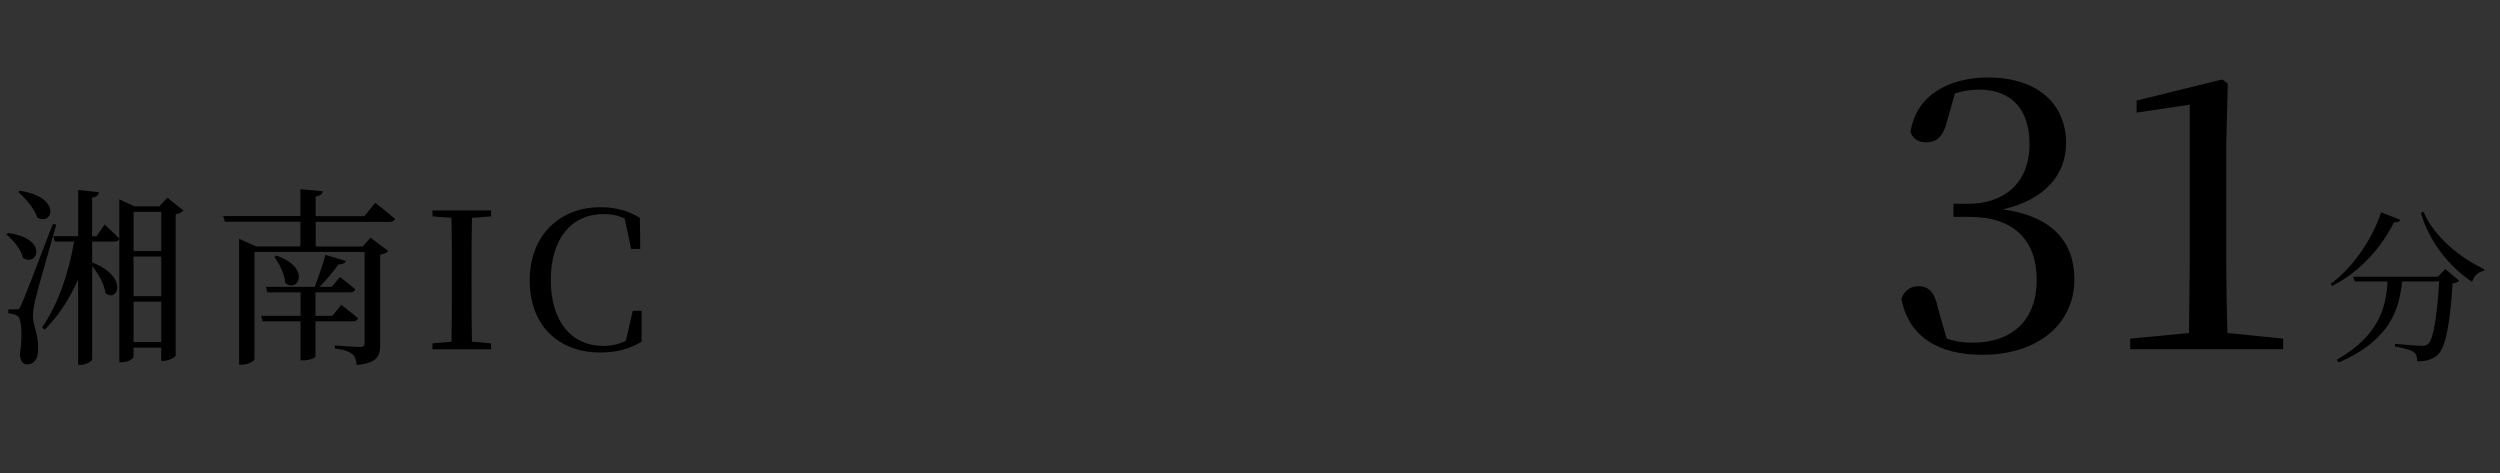 <?xml version="1.0" encoding="UTF-8"?><svg xmlns="http://www.w3.org/2000/svg" xmlns:xlink="http://www.w3.org/1999/xlink" viewBox="0 0 370 70"><rect x="0" y="0" width="370" height="70" fill="#333333" stroke="none"/><defs><style>.cls-1{fill:none;}.cls-2{clip-path:url(#clippath);}.cls-3{fill:#fff;}.cls-4{fill:#97cddf;}.cls-5{fill:#bfc0c0;}.cls-6{fill:#87713d;}.cls-7{clip-path:url(#clippath-1);}</style><clipPath id="clippath"><rect class="cls-1" x="390" y="-180" width="610" height="854"/></clipPath><clipPath id="clippath-1"><polyline class="cls-1" points="1062.08 -230.07 432.62 -230.07 432.62 676.71 1062.08 676.71 1062.08 -230.07"/></clipPath></defs><g id="_レイヤー_1"><g class="cls-2"><g class="cls-7"><polyline class="cls-4" points="261.84 589.8 818.02 -381.25 817.57 -381.51 261.39 589.53 261.84 589.8"/><polyline class="cls-4" points="265.82 591.98 822 -379.06 821.55 -379.32 265.37 591.72 265.82 591.98"/><polyline class="cls-4" points="269.8 594.16 825.98 -376.87 825.53 -377.13 269.35 593.91 269.8 594.16"/><polyline class="cls-4" points="273.79 596.35 829.96 -374.69 829.51 -374.95 273.33 596.09 273.79 596.35"/><polyline class="cls-4" points="277.77 598.54 833.94 -372.5 833.49 -372.76 277.31 598.28 277.77 598.54"/><polyline class="cls-4" points="281.75 600.73 837.92 -370.31 837.47 -370.57 281.29 600.47 281.75 600.73"/><polyline class="cls-4" points="285.73 602.91 841.91 -368.13 841.45 -368.39 285.28 602.66 285.73 602.91"/><polyline class="cls-4" points="289.71 605.1 845.89 -365.94 845.43 -366.2 289.26 604.84 289.71 605.1"/><polyline class="cls-4" points="293.69 607.29 849.87 -363.75 849.41 -364.01 293.24 607.03 293.69 607.29"/><polyline class="cls-4" points="297.67 609.48 853.85 -361.56 853.39 -361.82 297.22 609.22 297.67 609.48"/><polyline class="cls-4" points="301.65 611.66 857.83 -359.38 857.38 -359.64 301.2 611.41 301.65 611.66"/><polyline class="cls-4" points="305.63 613.85 861.81 -357.19 861.36 -357.45 305.18 613.59 305.63 613.85"/><polyline class="cls-4" points="309.62 616.04 865.79 -355 865.34 -355.26 309.16 615.78 309.62 616.04"/><polyline class="cls-4" points="313.6 618.23 869.77 -352.82 869.32 -353.07 313.14 617.97 313.6 618.23"/><polyline class="cls-4" points="317.58 620.41 873.75 -350.63 873.3 -350.89 317.13 620.16 317.58 620.41"/><polyline class="cls-4" points="321.56 622.6 877.73 -348.44 877.28 -348.7 321.11 622.34 321.56 622.6"/><polyline class="cls-4" points="325.54 624.79 881.72 -346.25 881.26 -346.51 325.09 624.53 325.54 624.79"/><polyline class="cls-4" points="329.52 626.98 885.7 -344.07 885.25 -344.33 329.07 626.72 329.52 626.98"/><polyline class="cls-4" points="333.5 629.16 889.68 -341.88 889.23 -342.14 333.05 628.91 333.5 629.16"/><polyline class="cls-4" points="337.48 631.35 893.66 -339.69 893.21 -339.95 337.03 631.09 337.48 631.35"/><polyline class="cls-4" points="341.47 633.54 897.64 -337.5 897.19 -337.76 341.01 633.28 341.47 633.54"/><polyline class="cls-4" points="345.45 635.72 901.62 -335.32 901.17 -335.58 344.99 635.47 345.45 635.72"/><polyline class="cls-4" points="344.88 645.69 901.05 -325.35 900.6 -325.61 344.43 645.44 344.88 645.69"/><polyline class="cls-4" points="348.86 647.88 905.03 -323.16 904.58 -323.42 348.41 647.62 348.86 647.88"/><polyline class="cls-4" points="352.84 650.07 909.02 -320.97 908.56 -321.23 352.39 649.81 352.84 650.07"/><polyline class="cls-4" points="356.82 652.26 913 -318.79 912.55 -319.05 356.37 652 356.82 652.26"/><polyline class="cls-4" points="360.8 654.44 916.98 -316.6 916.53 -316.86 360.35 654.19 360.8 654.44"/><polyline class="cls-4" points="364.78 656.63 920.96 -314.41 920.51 -314.67 364.33 656.37 364.78 656.63"/><polyline class="cls-4" points="368.77 658.82 924.94 -312.22 924.49 -312.48 368.31 658.56 368.77 658.82"/></g><path class="cls-5" d="m766.2,677.34h-436.06V-248.59s.11,0,.31,0v923.48h102.17v1.82h333.48l.09.63"/><path class="cls-3" d="m1018.75-249.68v25.09l-74.35,39.23-11.86-30.41,27.37-15.2-.91-2.13-28.28,14.9-5.17-12.47-2.13,1.22,18.25,45-29.8,16.42-6.69-18.85,15.81-7.91-3.04-7.1-15.81,7.1-10.95-25.54-10.34,4.86,2.43,11.56-7.3,4.26,9.73,27.98,10.49,9.73,1.21,8.82-13.53,13.23-11.56-.15-1.82-5.02-8.51,3.8-33.45-105.21.61,39.38-52.76,25.24-8.82-14.44-19.01,16.88,6.23,13.68-29.34,11.1-8.67-16.57-1.37.3,1.82,3.19s-13.38,4.11-18.4,6.08c-5.02,1.98-7.6,3.04-13.84,8.06-3.84,3.09-9.08,9.6-12.52,14.13l19.52,16.58-8.51,10.64-6.84-5.17-.76,1.06,6.23,4.87-3.65,4.71-4.26-3.65-3.5,4.11-3.35-1.67,15.05-19.46-2.13-1.67-5.47,6.69-2.13-1.52,3.5-4.56-3.04-2.13-4.11,4.26-3.91-3.04-14.03,19.31,4.87,5.32-1.22,1.22,1.98,1.22,6.84-6.54,7.75,5.78,4.26,17.48-9.73,5.02.76,11.4-15.66.15-5.02-13.23,10.64-4.71-2.74-6.23-12.47-10.49-1.06,1.22,11.71,9.58,1.67,4.41-30.1,12.62-1.22,4.41-1.82.46-11.1-9.27-1.06,1.37,7.75,6.69.76,5.17-9.27,6.23-5.78-.15-.3,1.06,6.99,1.06,19.77-10.49v-1.67l3.35-4.41,6.23-2.89,4.11,2.13.61,1.67-2.28,1.22,9.73,14.44,1.98-2.28,15.51.15,1.98,3.19-4.26,12.47,2.89,9.12-2.89,3.35,1.67,2.74-15.2,10.19-7.45,5.02-5.02,9.12,1.22.61,4.56-8.67,5.93-3.95.76.3-5.32,6.23-1.98,9.58.46,12.92-1.98,4.71,2.13,1.22,2.43-4.71.15-10.79,13.08-4.56,22.96,14.14,3.35-5.02,3.34,1.82.3,3.35-1.67,3.8,4.56,2.74,19.61-29.95,2.58,1.98-18.7,30.41,3.65,2.28,1.67-2.13,21.29,14.6,22.5-32.23,5.78,4.11-5.02,7.3,6.84,2.74,5.63-7.6,6.23,4.41-4.56,7.15,6.69,1.67,10.34-13.84,4.71,3.19-8.82,13.99-28.89,15.36-12.16,1.37-1.52,1.98,9.58,5.47,41.66,42.72-5.78,5.17.91,1.52,9.27-8.36,1.67,1.52,2.28-3.5-1.98-2.28,12.16-20.22,5.47.15,17.33-34.51,7.6,3.04-3.8,8.97,4.56,2.13.76-1.67,16.73,8.67-26.91,51.69,13.38,6.39,30.1-60.66,6.69,3.35,15.2,10.03-21.59,65.23-19.31,1.82-.61-2.58-6.39-3.04-2.13,3.8,12.01,11.56-.66,9.38-4.26,4.46-3.24.2-11.96-12.16-5.27,5.27,14.39,15.81-12.77,5.07-1.01,8.11,16.42-6.28-7.1,14.19,13.99,5.07-6.89,14.19v7.1l-41.96,42.77-12.37-9.33,8.92-11.56-13.18-10.34-8.72,11.76-46.63-34.67-41.76,6.49-37.91,18.65-15.41-22.3-5.27,4.46,4.87,7.91-10.34,5.47,13.38,22.91,45.82-11.56,12.77,7.3,3.45,13.18-54.74,13.99-10.95-5.67-16.62-1.82-17.23,32.64,10.74,18.85,29.39-14.19,3.65,6.08,6.08-3.04,11.56,19.46-3.24,1.82-8.92-16.83-2.64,1.62,9.33,17.24-6.69,3.44-6.89-13.99-2.43,1.42,7.09,13.99-25.14,13.18,5.88,9.53,21.08,6.89,27.37-14.4,23.31-24.73,32.84,15.41-16.01,17.03,6.89,6.89-7.3,7.3-3.45-3.85-4.05,2.02-.61,3.45,3.85,3.85-10.34,10.54-7.91-7.5-4.05,4.46,31.02,29.19h5.27l9.12-8.31,11.56,10.34v33.25h-74.6l-4.26-12.77-4.87,2.03-1.22,4.46,7.3,3.85-.61,1.82-7.5-3.04-.81,1.42,8.31,3.85h54.74v33.05l17.03,31.62h7.7v59.81l-45.82,11.96-10.34.4v-3.04l1.42-2.84-4.66-7.5-4.46,2.84-4.66-8.11-.41-8.52-8.72,6.28,4.87,2.84,11.96,19.67-2.64,2.02-10.54-8.11-2.43-1.21-12.16,8.11-8.31,17.03,6.89,3.85-2.03,10.75-7.3,8.11-16.02,9.12-27.17-14.8-4.46,1.22-.41,4.66,36.49,33.86,6.28-6.49-9.93-10.54-.2-3.65,15.61-9.93,18.45,17.23.61,2.84-14.8,17.84,3.45,3.85,13.18-16.62,10.54-21.49,34.06,15,39.73-4.05,1.42,17.84h4.66l-1.62-18.04,5.27-.41,5.07,34.67h-436.06V-251.05s688.98,2.05,688.3,1.37"/><path class="cls-6" d="m572.18-264.92l-56.27,97.03v.03s-1.53,3.81-3.06,8.93c-1.52,5.12-3.05,11.54-3.05,16.82,0,2.81.43,5.3,1.57,7.12,1.21,1.92,2.31,3.39,3.4,4.52,1.63,1.69,3.26,2.6,5.12,3.06,1.86.46,3.95.5,6.58.5.52,0,1.06,0,1.63,0h43.63s.04,0,.11-.01c.22-.02.76-.06,1.49-.06,1.5,0,3.83.17,5.87,1.03,1.02.43,1.97,1.02,2.72,1.83.75.81,1.32,1.85,1.57,3.2.35,1.83.51,5.02.63,8.9.18,5.83.26,13.24.73,20.13.24,3.45.57,6.76,1.07,9.69.5,2.93,1.15,5.47,2.05,7.39,2.32,4.94,4.34,10.66,5.79,15.13.72,2.24,1.3,4.17,1.69,5.54.2.68.35,1.23.45,1.6.1.37.16.57.16.57v.02s.01.02.01.02c0,0,.82,2.14,1.99,4.64.59,1.25,1.26,2.59,1.97,3.8.71,1.21,1.46,2.3,2.21,3.05.15.14.44.51.83,1.04,1.46,1.99,4.35,6.35,7.85,11.76,5.25,8.11,11.89,18.58,17.21,27.02,2.66,4.22,4.99,7.93,6.66,10.59.83,1.33,1.5,2.39,1.96,3.13.46.73.71,1.13.71,1.13h0s0,.03,0,.03c.02.02,3.08,4.1,9,8.39,2.93,2.12,6.27,4.7,9,6.93,1.37,1.11,2.58,2.14,3.51,2.97.47.42.86.78,1.17,1.09.31.3.53.55.63.69.45.62,1.13,1.97,1.13,3.67,0,1.86-.79,4.18-3.7,6.57-5.66,4.65-17.07,13.48-26.1,18.61-11.76,6.69-26.17,15.06-48.57,21.25-7.79,2.15-12.82,6.32-17.93,11.47-5.11,5.16-10.31,11.32-18.49,17.58-8.2,6.28-14.54,10.38-19.74,15.18-5.2,4.79-9.25,10.28-12.81,19.24-3.54,8.91-8.3,19.37-12.18,27.6-1.94,4.12-3.65,7.67-4.89,10.2-.62,1.26-1.11,2.27-1.45,2.96-.34.69-.53,1.06-.53,1.07l-.02.05v.05s-.14.68-.38,1.91c-.83,4.27-2.98,15.11-5.5,26.07-1.26,5.48-2.61,10.99-3.93,15.72-1.32,4.73-2.62,8.7-3.75,11.05-2.62,5.45-6.09,10.92-11.06,15.24-4.97,4.31-11.42,7.47-20.06,8.28-13.02,1.21-30.02,2.53-39.52,2.53-1.61,0-3-.04-4.11-.12-1.11-.08-1.96-.21-2.44-.37-.48-.15-1.14-.52-1.93-1.03-2.77-1.79-7.04-5.38-11.53-8.52-2.25-1.57-4.55-3.03-6.76-4.11-2.21-1.07-4.34-1.77-6.25-1.77-4.2,0-8.68.76-12.76,1.53-4.08.76-7.78,1.51-10.35,1.51-1.29,0-4.05-.19-7.45-.47-5.1-.43-11.64-1.07-16.91-1.6-2.63-.27-4.95-.51-6.6-.68-1.66-.17-2.65-.28-2.65-.28l-.08.74h0s7.1.76,14.85,1.52c3.88.38,7.92.76,11.33,1.05,3.41.28,6.17.48,7.51.48,2.7,0,6.4-.77,10.48-1.53,4.08-.76,8.52-1.51,12.63-1.51,1.97,0,4.35.85,6.85,2.17,3.75,1.98,7.78,5,11.26,7.67,1.74,1.34,3.35,2.58,4.73,3.56,1.38.98,2.52,1.7,3.4,2,.6.19,1.47.32,2.62.4,1.14.08,2.55.12,4.17.12,9.56,0,26.55-1.33,39.59-2.53,8.79-.82,15.41-4.05,20.48-8.46,5.07-4.41,8.59-9.97,11.24-15.47,1.34-2.79,2.85-7.59,4.37-13.25,4.57-16.98,9.24-41.67,9.24-41.68l-.37-.07.33.17s11.96-24.03,19.07-41.89c3.53-8.88,7.49-14.24,12.63-18.97,5.13-4.73,11.47-8.84,19.69-15.13,8.24-6.31,13.48-12.52,18.56-17.65,5.08-5.13,9.98-9.17,17.6-11.28,22.48-6.21,36.98-14.63,48.74-21.32,9.11-5.18,20.52-14.02,26.2-18.69,3.04-2.49,3.97-5.06,3.97-7.14,0-1.9-.75-3.37-1.27-4.1-.15-.21-.39-.47-.71-.79-1.12-1.11-3.27-2.93-5.79-4.95-2.52-2.02-5.4-4.24-7.98-6.1-2.92-2.11-5.13-4.18-6.62-5.71-.74-.77-1.3-1.4-1.67-1.84-.19-.22-.33-.39-.42-.51-.05-.06-.08-.1-.1-.13l-.03-.04-.3.22.32-.2s-8.11-12.97-16.57-26.31c-4.23-6.67-8.55-13.42-11.99-18.69-1.72-2.63-3.22-4.9-4.38-6.59-.58-.85-1.08-1.55-1.47-2.09-.4-.54-.69-.91-.9-1.13-.67-.67-1.4-1.71-2.09-2.9-1.04-1.77-2.02-3.86-2.74-5.5-.36-.82-.65-1.53-.85-2.03-.1-.25-.18-.45-.23-.59-.05-.14-.08-.21-.08-.21l-.35.13.36-.1s-3.45-12.99-8.13-22.97c-1.14-2.42-1.91-6.04-2.43-10.21-.79-6.26-1.02-13.77-1.19-20.42-.08-3.32-.15-6.43-.27-9.06-.11-2.63-.27-4.79-.55-6.23-.28-1.48-.92-2.66-1.76-3.57-1.27-1.37-2.97-2.13-4.65-2.56-1.67-.43-3.32-.53-4.49-.53-1.01,0-1.67.07-1.68.08l.04.37v-.37h-43.59c-.57,0-1.11,0-1.63,0-3.51,0-5.94-.07-8.07-1.05-1.06-.49-2.06-1.21-3.1-2.28-1.04-1.07-2.11-2.5-3.31-4.4-1.03-1.62-1.46-3.99-1.46-6.73,0-5.14,1.51-11.53,3.02-16.61.76-2.54,1.51-4.76,2.08-6.34.28-.79.52-1.42.69-1.86.17-.43.26-.67.26-.67l-.35-.14.32.19,56.26-97-.64-.37h0Z"/><path class="cls-6" d="m324.02,72.63l79.77-43.93h0s.01-.01.01-.01c.31-.19,5.89-3.46,14.56-3.46,1.86,0,3.85.15,5.97.51,12.47,2.13,59.3,9.73,59.3,9.73l.06-.37-.08.36s.96.22,2.57.22c4.21,0,13.04-1.48,22.12-11.89,3.09-3.55,8.01-8.18,13.63-13.12,8.44-7.41,18.47-15.52,26.4-21.78,3.96-3.13,7.4-5.79,9.84-7.68,1.22-.94,2.2-1.69,2.86-2.2.67-.51,1.03-.78,1.03-.79l.04-.03,43.52-56.91,49.47-67.01h0s.03-.05.08-.13c.85-1.24,8.15-11.49,19.82-16.57,12.54-5.46,26.11-9.51,33.36-10.72,7.29-1.22,17.29-2.64,26.5-8.77,4.58-3.05,20.28-14.35,35.87-26.04,7.79-5.84,15.56-11.78,21.88-16.83,3.16-2.52,5.96-4.83,8.23-6.79,2.27-1.96,4-3.57,5.04-4.74,4.07-4.58,10.3-12.48,15.52-19.25,5.22-6.77,9.43-12.39,9.43-12.4l-.6-.45s-.26.35-.74.98c-3.33,4.43-17.1,22.66-24.18,30.62-.99,1.12-2.71,2.72-4.97,4.67-15.81,13.66-57.96,44.29-65.91,49.6-9.04,6.03-18.9,7.44-26.21,8.66-7.35,1.23-20.94,5.28-33.54,10.77-12.69,5.53-20.21,16.94-20.23,16.96l.31.21-.3-.22-49.46,67-43.48,56.86.3.23-.23-.3s-10.34,7.83-22.25,17.45c-5.95,4.81-12.29,10.07-17.93,15.02-5.64,4.95-10.57,9.59-13.7,13.19-8.95,10.25-17.52,11.63-21.56,11.64-.77,0-1.38-.05-1.79-.1-.21-.03-.36-.05-.47-.07-.05,0-.09-.02-.12-.02h-.03s0,0,0,0h-.01s-.01,0-.01,0c0,0-.73-.12-2.04-.33-9.13-1.48-46.35-7.54-57.26-9.4-2.16-.37-4.2-.52-6.1-.52-9.15,0-14.93,3.56-14.97,3.58l.2.32-.18-.33-79.77,43.93.36.65h0Z"/><path class="cls-6" d="m597.4-66.63s-1.32,2.79-1.32,6.02c0,1.21.19,2.49.71,3.71.13.3.4.79.8,1.47,1.49,2.55,4.83,7.78,9,14.2,12.51,19.25,32.5,49.16,32.5,49.16l.31-.21-.36.1s.07.28.19.76c.35,1.43,1.09,4.62,1.32,7.09.04.47.2,1.04.44,1.71.83,2.32,2.69,5.78,4.55,8.93.93,1.57,1.85,3.05,2.65,4.27.8,1.21,1.46,2.15,1.88,2.64,1.86,2.16,9.44,9.75,14.69,12.85,2.61,1.53,7.08,3.73,11.12,6.34,2.02,1.3,3.93,2.71,5.44,4.17,1.51,1.46,2.61,2.98,3.03,4.48.47,1.64,1.59,4.43,3.02,7.84,2.14,5.12,4.96,11.62,7.24,17.55,1.14,2.96,2.15,5.79,2.87,8.21.72,2.43,1.15,4.47,1.15,5.82,0,3.81.15,8.68.53,13.33.38,4.65.99,9.07,1.92,12.02,1.26,3.97,4.68,15.93,4.68,26.08,0,4.54-.69,8.71-2.51,11.62-2.96,4.75-8.91,8.46-15.46,11.41-6.55,2.95-13.68,5.15-19.01,6.98-5.31,1.82-9.18,2.81-13.69,4.41-4.5,1.6-9.62,3.82-17.39,8.08-7.76,4.26-13.7,7.68-18.13,10.82-4.43,3.13-7.37,5.98-9.08,9.1-3.35,6.09-33.45,61.73-33.45,61.73h0s0,.03,0,.03c0,.03-5.72,13.13-5.73,26.48,0,5.42.94,10.87,3.62,15.52,3.43,5.95,7.95,11.95,11.61,18.08,3.66,6.13,6.43,12.37,6.43,18.78,0,4.31-1.24,8.69-4.34,13.22-3.99,5.84-8.69,9.75-13.79,12.2-5.1,2.46-10.62,3.46-16.25,3.46-6.18,0-12.49-1.21-18.5-3.04-6.25-1.9-11.36-3.71-15.98-5.06-4.62-1.35-8.77-2.22-13.08-2.22-3.1,0-6.28.46-9.77,1.51-6.51,1.97-16.1,6.38-26.19,10.3-10.09,3.92-20.68,7.33-29.1,7.33-.18,0-.36,0-.54,0-7.87-.14-13.21-.35-17.38-.35-4.84,0-8.12.28-11.92,1.27-3.51.91-17.95,5.17-32.4,9.5-14.45,4.34-28.88,8.74-32.4,9.96-7.03,2.45-20.4,8.53-20.41,8.53l.31.68s.21-.09.59-.26c2.65-1.2,13.66-6.12,19.75-8.24,3.48-1.21,17.93-5.62,32.37-9.95,14.44-4.33,28.89-8.59,32.37-9.5,3.72-.97,6.91-1.25,11.73-1.25,4.14,0,9.48.21,17.36.34.19,0,.37,0,.56,0,8.61,0,19.25-3.45,29.37-7.38,10.11-3.93,19.71-8.34,26.14-10.28,3.43-1.04,6.53-1.48,9.56-1.48,4.2,0,8.28.86,12.87,2.19,4.59,1.34,9.71,3.16,15.98,5.06,6.06,1.84,12.44,3.07,18.72,3.07,5.71,0,11.35-1.02,16.57-3.53,5.22-2.51,10.03-6.52,14.09-12.46,3.17-4.64,4.47-9.2,4.47-13.64,0-6.63-2.86-12.98-6.54-19.16-3.68-6.17-8.2-12.18-11.6-18.07-2.59-4.49-3.52-9.81-3.52-15.14,0-6.57,1.42-13.12,2.83-18.03.71-2.45,1.42-4.49,1.95-5.92.27-.71.49-1.27.64-1.65.08-.19.14-.34.18-.44.04-.09.06-.14.06-.14l-.34-.15.33.18s.47-.87,1.3-2.4c5.81-10.73,29.22-54.01,32.15-59.32,1.63-2.97,4.47-5.75,8.86-8.85,4.39-3.1,10.31-6.52,18.06-10.77,7.74-4.25,12.81-6.44,17.28-8.03,4.47-1.59,8.34-2.58,13.68-4.41,5.31-1.82,12.47-4.03,19.08-7.01,6.6-2.98,12.67-6.72,15.78-11.7,1.94-3.11,2.62-7.4,2.63-12.01,0-10.31-3.45-22.29-4.72-26.31-.9-2.83-1.51-7.23-1.88-11.85-.38-4.62-.53-9.48-.53-13.27,0-1.99-.8-5.02-2-8.6-1.8-5.37-4.54-11.93-7-17.76-1.23-2.91-2.39-5.64-3.33-7.94-.94-2.29-1.65-4.16-1.98-5.33-.49-1.69-1.67-3.29-3.23-4.81-2.34-2.27-5.55-4.35-8.66-6.15-3.11-1.8-6.12-3.33-8.04-4.46-5.09-2.99-12.71-10.6-14.5-12.69-.43-.5-1.23-1.64-2.17-3.1-1.41-2.19-3.16-5.1-4.58-7.78-.71-1.34-1.33-2.61-1.79-3.7-.46-1.09-.75-2-.8-2.55-.31-3.4-1.53-7.96-1.53-7.97l-.02-.06-.03-.05s-.16-.24-.45-.68c-2.22-3.33-12.25-18.36-21.93-33.05-4.84-7.34-9.6-14.61-13.25-20.28-1.83-2.84-3.37-5.28-4.52-7.13-.57-.93-1.04-1.71-1.4-2.31-.35-.61-.59-1.05-.68-1.26-.47-1.1-.65-2.28-.65-3.42,0-1.51.31-2.95.63-4,.16-.53.31-.96.43-1.25.06-.15.11-.26.14-.34l.04-.09v-.03s-.66-.32-.66-.32h0Z"/></g></g><g id="ol"><path d="m3.41,38.16c-.31-1.23-1.43-2.64-2.47-3.45l.25-.22c6.03.79,4.38,5.08,2.22,3.68Zm-.28,6.99q.48-.95,4.69-12.01l.51.11c-.98,3.45-2.81,9.76-3.11,11.14-.2.87-.36,1.77-.34,2.5,0,1.32.87,2.61.76,5-.03,1.26-.65,2.05-1.66,2.05-.56,0-.95-.5-1.04-1.43.42-2.89.25-5.33-.31-5.72-.39-.28-.79-.34-1.4-.42v-.59h1.23c.31,0,.42-.03.67-.62Zm2.39-12.96c-.42-1.32-1.74-2.83-2.81-3.76l.22-.2c6.37.98,4.8,5.3,2.58,3.96Zm9.12-3.73c-.08.42-.28.67-1.01.79v5.72h.65l1.21-1.74s1.35,1.23,2.16,2.1c-.08.31-.34.42-.73.42h-3.28v3.09c5.53,2.16,3.73,6.06,1.96,4.52-.14-1.32-1.04-2.86-1.96-3.96v13.78c0,.28-.9.81-1.66.81h-.42v-12.63c-1.21,2.78-2.83,5.28-4.94,7.44l-.39-.34c2.41-3.48,3.96-8.14,4.74-12.71h-2.86l-.22-.79h3.68v-6.85l3.09.34Zm3.03,1.04l2.22,1.04h3.7l1.18-1.29,2.38,1.91c-.2.22-.62.45-1.15.56v20.93c-.06.2-1.04.76-1.8.76h-.34v-1.96h-4.1v1.35c0,.28-.76.81-1.74.81h-.36v-24.1Zm6.2,1.85h-4.1v5.81h4.1v-5.81Zm-4.1,6.62v5.86h4.1v-5.86h-4.1Zm0,6.68v5.98h4.1v-5.98h-4.1Z"/><path d="m46.72,29.07v2.92h7.21l1.6-1.96s1.8,1.35,2.92,2.36c-.08.31-.39.45-.79.45h-10.94v3.65h6.96l1.15-1.32,2.64,1.99c-.2.2-.65.45-1.21.53v13.3c0,1.68-.39,2.72-3.45,3.03-.08-.73-.25-1.29-.67-1.63-.48-.36-1.18-.65-2.58-.81v-.45s3.06.22,3.73.22c.53,0,.67-.2.67-.62v-13.44h-16.3v15.88c0,.25-.9.81-1.88.81h-.39v-18.63l2.5,1.12h6.57v-3.65h-11.17l-.25-.84h11.42v-3.98l3.31.31c-.06.39-.31.65-1.04.76Zm5.84,13.75c-.08.31-.36.45-.73.45h-5.14v3.48h2.5l1.32-1.63s1.52,1.15,2.47,1.99c-.08.31-.36.45-.76.45h-5.53v5.22c-.03.11-.7.56-1.85.56h-.36v-5.78h-5.61l-.22-.81h5.84v-3.48h-4.91l-.22-.81h7.21c.56-1.4,1.21-3.37,1.6-4.74l3,.9c-.11.31-.48.53-1.07.5-.7.98-1.77,2.3-2.81,3.34h1.8l1.23-1.46s1.38,1.04,2.25,1.82Zm-10.35-.95c-.08-1.29-.87-2.89-1.6-3.84l.31-.2c5.25,1.85,3.14,5.61,1.29,4.04Z"/><path d="m64.01,31.15h8.67v.87l-2.83.22c-.06,2.81-.06,5.61-.06,8.45v1.46c0,2.83,0,5.61.06,8.42l2.83.25v.87h-8.67v-.87l2.81-.25c.06-2.75.06-5.58.06-8.39v-1.49c0-2.83,0-5.64-.06-8.45l-2.81-.22v-.87Z"/><path d="m78.4,41.5c0-6.76,4.52-10.83,10.44-10.83,2.36,0,4.07.5,5.86,1.57l.06,4.6h-1.35l-.95-4.49c-1.01-.48-1.99-.67-3.17-.67-4.52,0-7.77,3.42-7.77,9.77s3.26,9.74,7.69,9.74c1.23,0,2.36-.22,3.42-.76l1.01-4.43h1.32v4.57c-1.85,1.12-3.79,1.6-6.12,1.6-6.09,0-10.44-3.9-10.44-10.66Z"/><path d="m291.28,30.16c5.35,0,9.09-3.07,9.09-8.87,0-5.08-2.68-8.03-7.47-8.03-1.17,0-2.34.17-3.57.56l-1.28,4.52c-.56,2.01-1.56,2.73-3.01,2.73-1,0-1.9-.45-2.29-1.51.84-5.63,5.91-8.09,11.49-8.09,7.42,0,11.54,4.02,11.54,9.7,0,4.57-3.01,8.37-9.37,9.82,7.36,1,10.6,4.85,10.6,10.37,0,6.64-5.47,11.15-13.61,11.15-6.75,0-10.93-2.84-11.99-8.25.39-1.28,1.39-1.9,2.51-1.9,1.51,0,2.4.84,2.9,3.23l1.28,4.52c1.12.39,2.34.61,3.74.61,6.19,0,9.59-3.51,9.59-9.31s-3.35-9.31-9.87-9.31h-2.45v-1.95h2.17Z"/><path d="m328.87,11.75l.84.61-.22,8.87v17.57c0,3.4.06,6.97.17,10.48l8.25.84v1.56h-22.64v-1.56l8.7-.84.11-10.48V15.49l-7.86,1.17v-1.78l12.66-3.12Z"/><path d="m355.24,32.52c-.12.29-.31.44-.92.36-1.64,3.31-4.74,7.23-9.16,9.43l-.22-.29c3.63-2.68,6.28-7.03,7.47-10.59l2.83,1.09Zm5.56,8.44l1.11-1.14,2.05,1.74c-.17.19-.48.31-.99.39-.31,5.51-.97,9.45-2.18,10.56-.75.68-1.74.99-3.05.97.02-.56-.12-1.09-.51-1.38-.46-.34-1.64-.63-2.78-.82l.02-.39c1.26.12,3.34.29,3.92.29.48,0,.72-.05.99-.29.8-.68,1.33-4.42,1.62-9.23h-5.49c-.41,4.08-1.72,8.65-9.38,11.99l-.31-.39c6.45-3.67,7.32-8,7.54-11.6h-4.86l-.22-.7h12.5Zm6.89-1.11l-.07.24c-.8.1-1.43.68-1.76,1.62-3.31-2.2-6.24-5.75-7.57-10.18l.39-.19c1.57,3.75,5.51,6.89,9.02,8.51Z"/></g></svg>